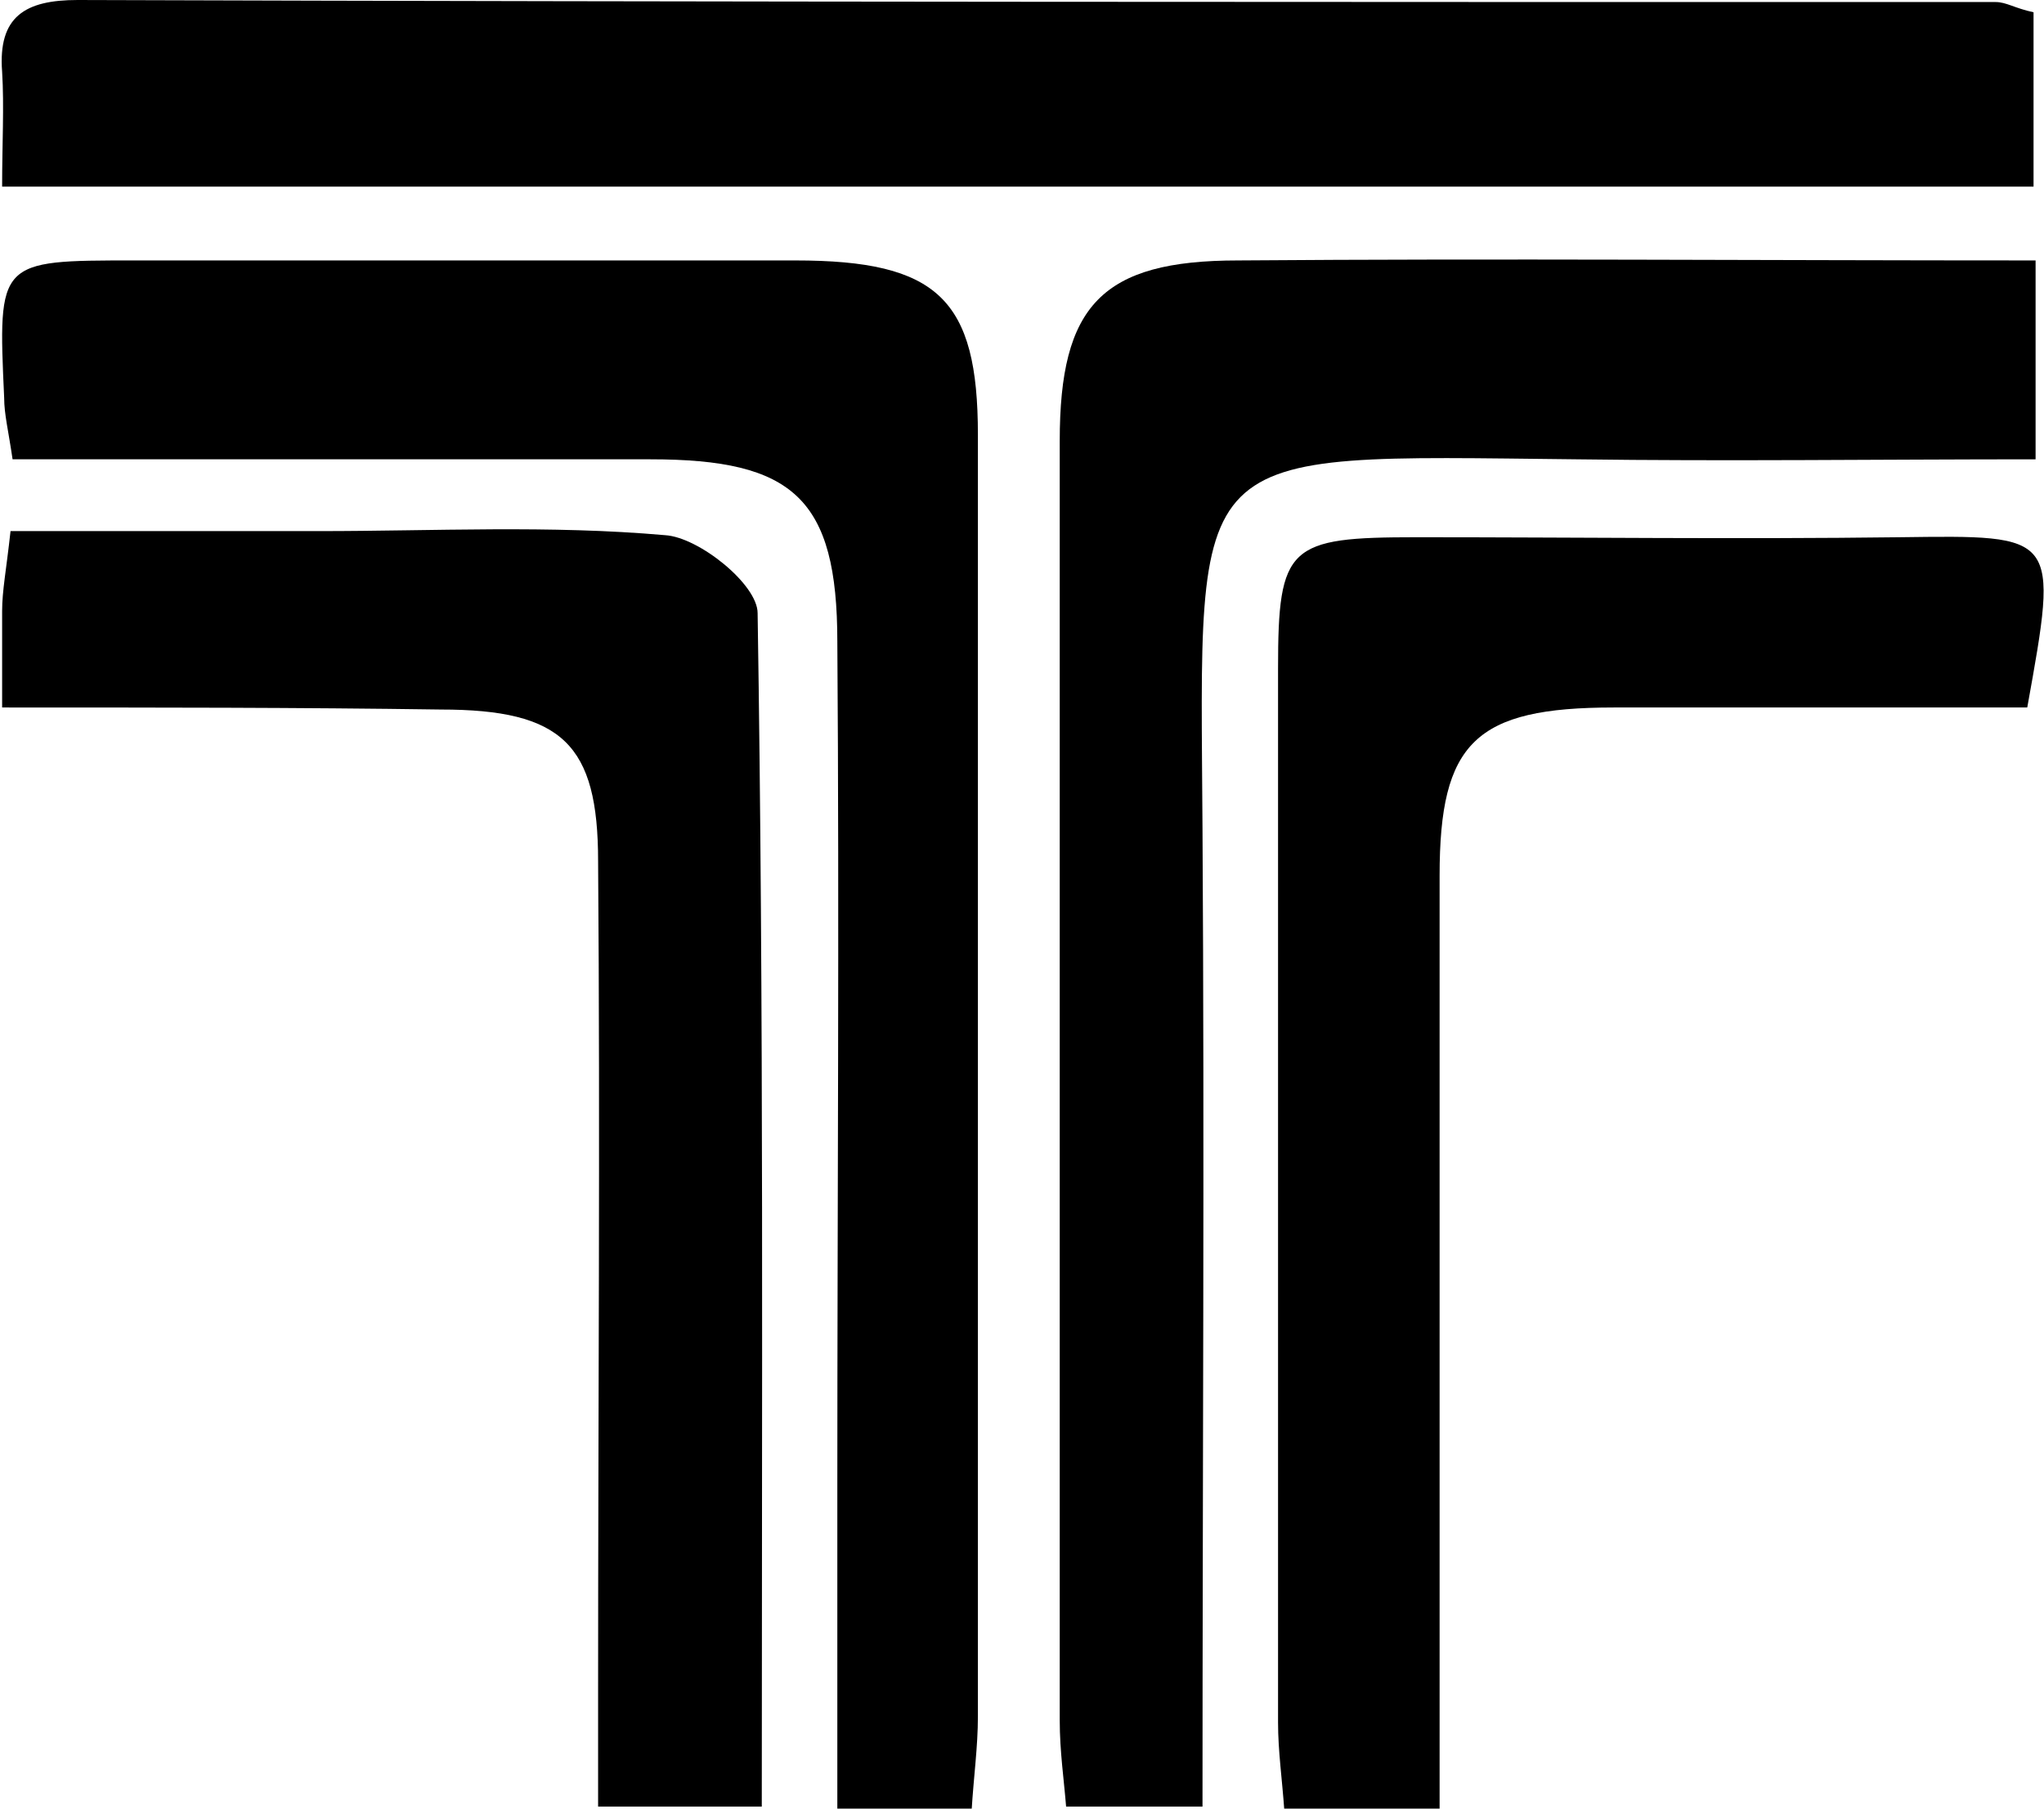 <svg width="26" height="23" viewBox="0 0 26 23" fill="none" xmlns="http://www.w3.org/2000/svg">
<g clip-path="url(#clip0_26_4900)">
<path d="M25.893 3.312C25.893 4.224 25.893 4.929 25.893 5.841C23.918 5.841 21.969 5.867 20.047 5.841C15.029 5.789 15.269 5.607 15.296 10.535C15.322 14.655 15.296 18.776 15.296 22.974C14.682 22.974 14.175 22.974 13.561 22.974C13.534 22.635 13.48 22.27 13.48 21.879C13.48 16.455 13.48 11.031 13.48 5.607C13.48 3.885 14.014 3.312 15.749 3.312C19.086 3.286 22.396 3.312 25.893 3.312Z" fill="black"/>
<path d="M0.16 5.841C0.107 5.476 0.053 5.268 0.053 5.059C-0.027 3.312 -0.027 3.312 1.708 3.312C4.511 3.312 7.314 3.312 10.117 3.312C11.932 3.312 12.439 3.807 12.439 5.528C12.439 10.952 12.439 16.402 12.439 21.826C12.439 22.218 12.386 22.583 12.359 23.026C11.799 23.026 11.318 23.026 10.651 23.026C10.651 21.618 10.651 20.236 10.651 18.854C10.651 15.281 10.677 11.735 10.651 8.162C10.651 6.337 10.09 5.841 8.275 5.841C5.579 5.841 2.856 5.841 0.16 5.841Z" fill="black"/>
<path d="M0.027 2.373C0.027 1.825 0.054 1.356 0.027 0.913C-0.027 0.209 0.32 0 0.988 0C9.13 0.026 17.271 0.026 25.386 0.026C25.52 0.026 25.626 0.104 25.867 0.156C25.867 0.861 25.867 1.565 25.867 2.373C17.271 2.373 8.729 2.373 0.027 2.373Z" fill="black"/>
<path d="M0.027 8.997C0.027 8.449 0.027 8.11 0.027 7.771C0.027 7.51 0.08 7.249 0.134 6.754C1.442 6.754 2.75 6.754 4.058 6.754C5.526 6.754 6.994 6.676 8.462 6.806C8.889 6.832 9.637 7.432 9.637 7.797C9.717 12.83 9.69 17.863 9.69 22.974C8.996 22.974 8.409 22.974 7.608 22.974C7.608 22.505 7.608 22.009 7.608 21.488C7.608 17.967 7.635 14.447 7.608 10.952C7.608 9.466 7.154 9.023 5.606 9.023C3.817 8.997 2.002 8.997 0.027 8.997Z" fill="black"/>
<path d="M25.787 8.997C24.052 8.997 22.29 8.997 20.528 8.997C18.766 8.997 18.312 9.44 18.312 11.135C18.312 14.603 18.312 18.071 18.312 21.566C18.312 22.035 18.312 22.505 18.312 23.026C17.591 23.026 17.031 23.026 16.337 23.026C16.31 22.635 16.257 22.27 16.257 21.905C16.257 17.446 16.257 12.96 16.257 8.501C16.257 6.936 16.39 6.832 18.019 6.832C20.074 6.832 22.103 6.858 24.158 6.832C26.187 6.806 26.187 6.78 25.787 8.997Z" fill="black"/>
</g>
<defs>
<clipPath id="clip0_26_4900">
<rect width="26" height="23" fill="white"/>
</clipPath>
</defs>
</svg>
